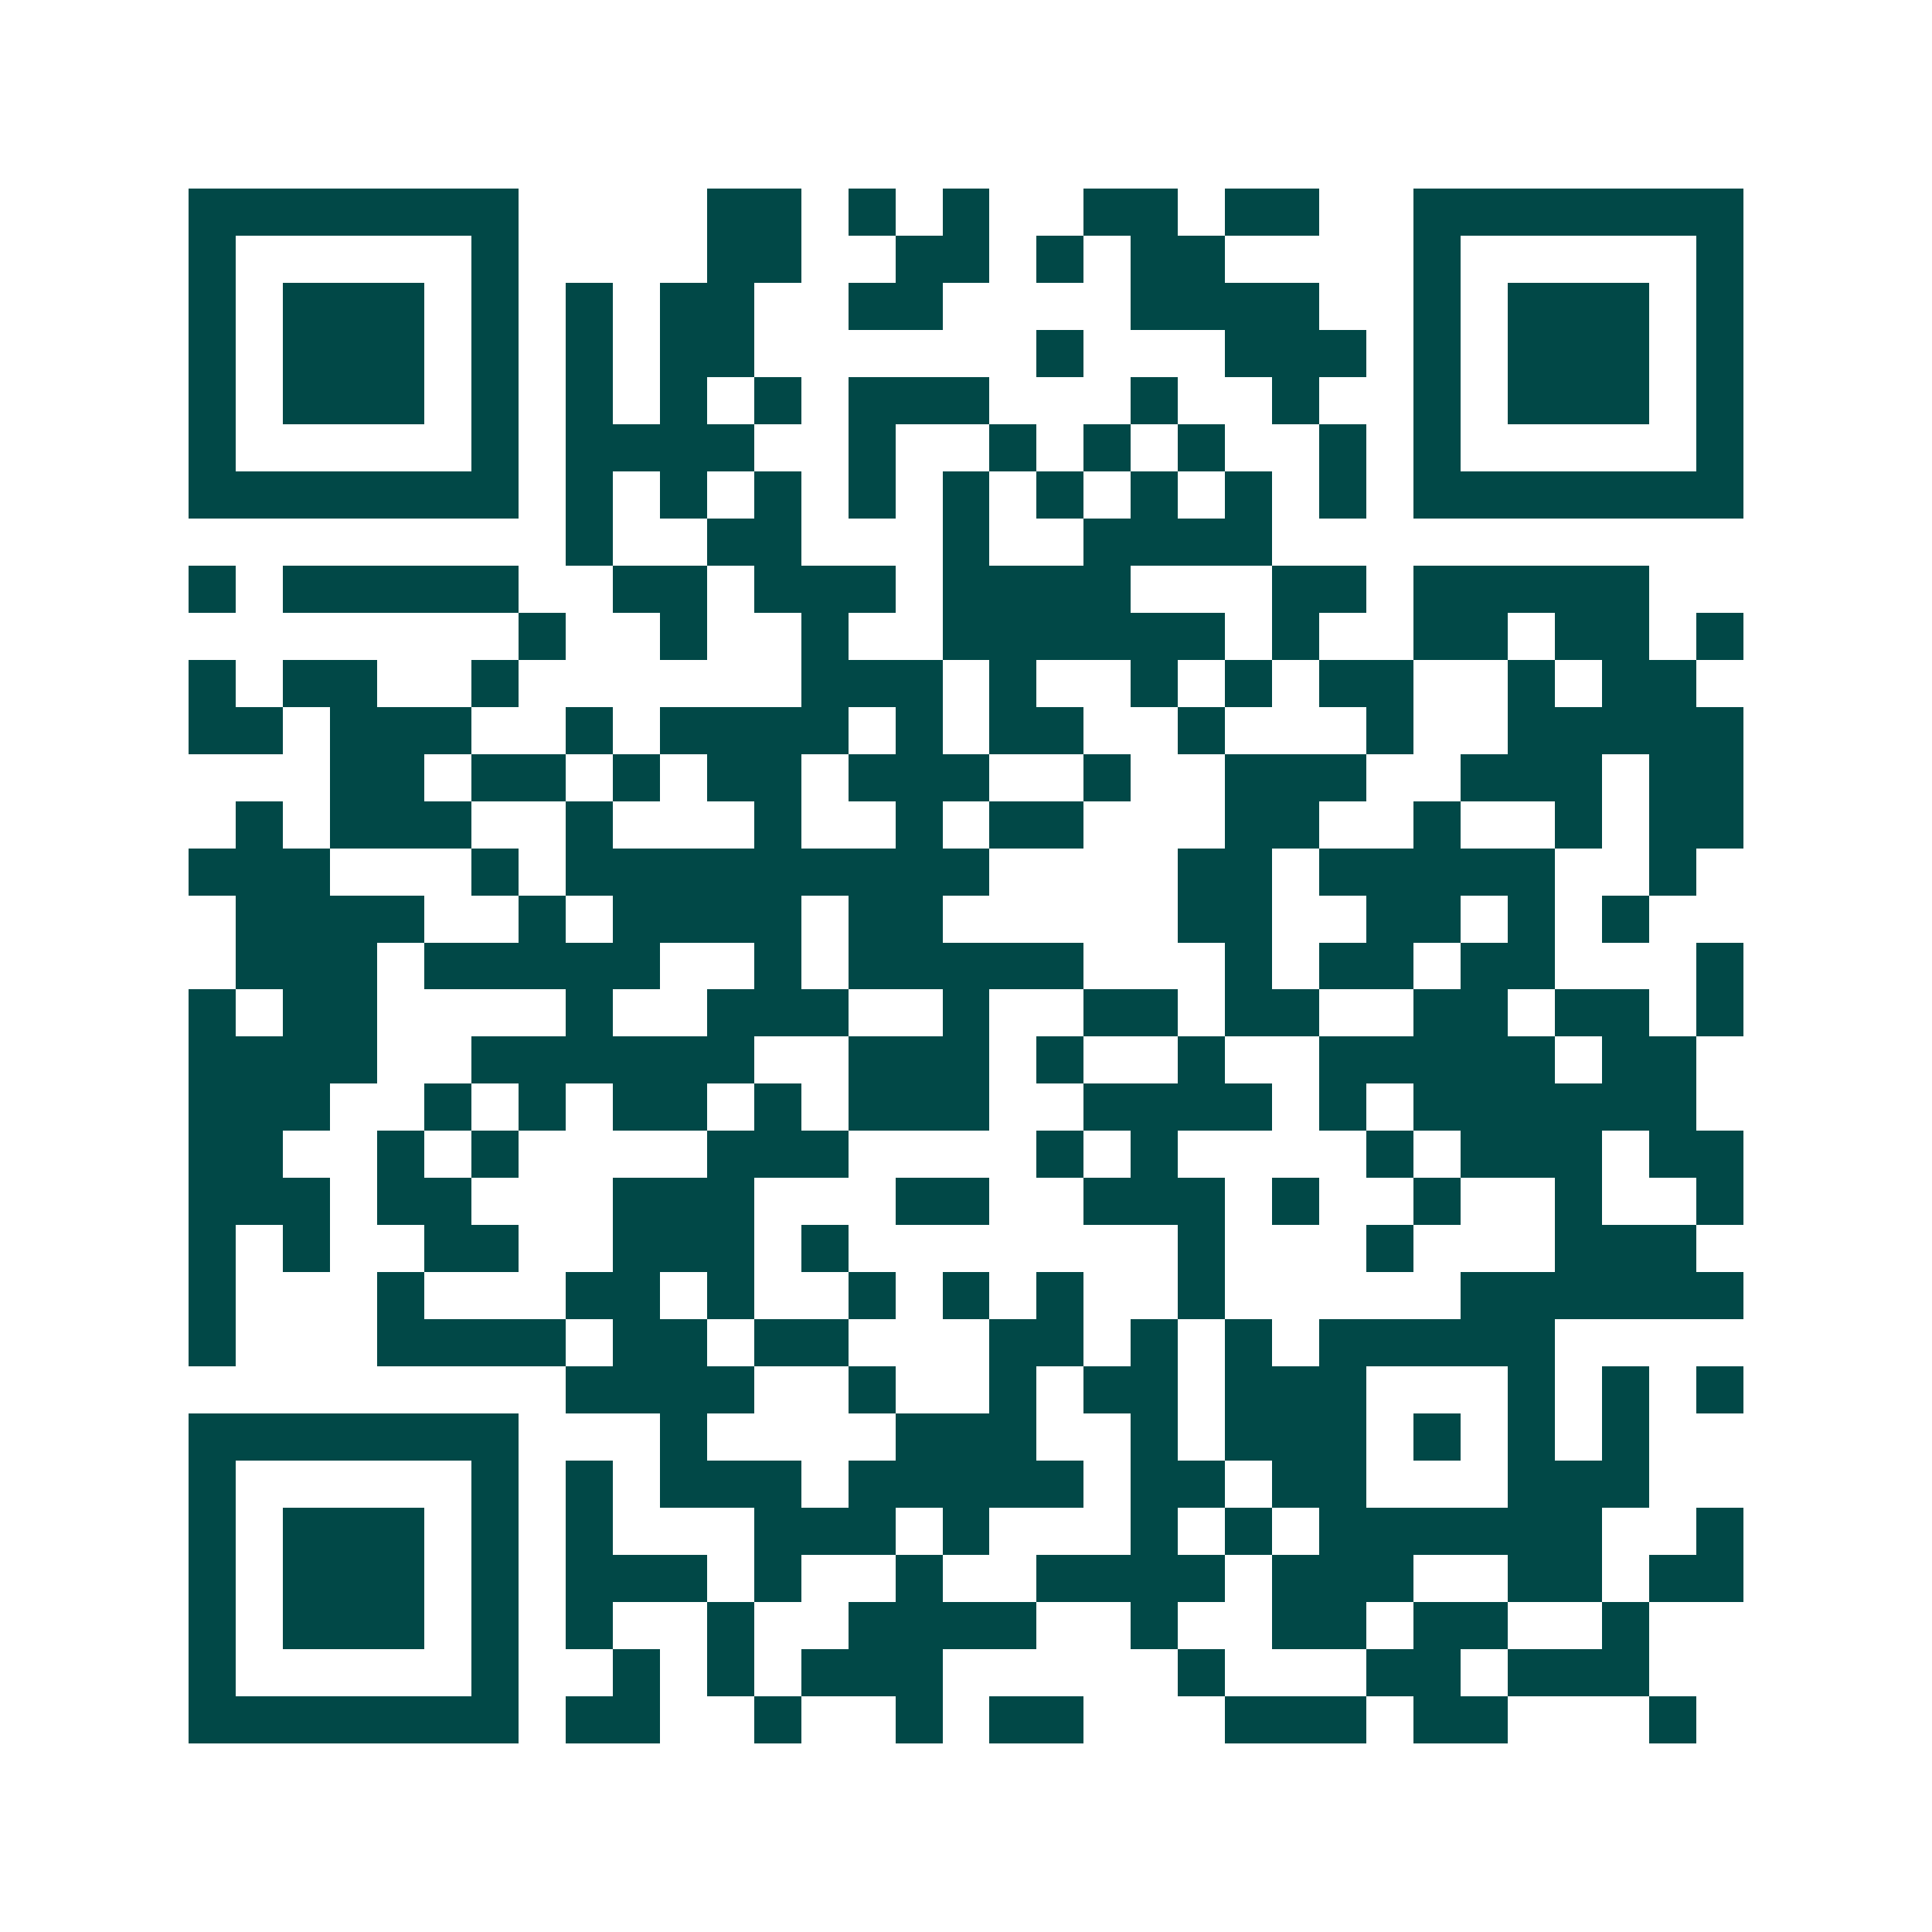 <svg xmlns="http://www.w3.org/2000/svg" width="200" height="200" viewBox="0 0 41 41" shape-rendering="crispEdges"><path fill="#ffffff" d="M0 0h41v41H0z"/><path stroke="#014847" d="M4 4.5h7m4 0h2m1 0h1m1 0h1m2 0h2m1 0h2m2 0h7M4 5.5h1m5 0h1m4 0h2m2 0h2m1 0h1m1 0h2m4 0h1m5 0h1M4 6.5h1m1 0h3m1 0h1m1 0h1m1 0h2m2 0h2m4 0h4m2 0h1m1 0h3m1 0h1M4 7.5h1m1 0h3m1 0h1m1 0h1m1 0h2m6 0h1m3 0h3m1 0h1m1 0h3m1 0h1M4 8.5h1m1 0h3m1 0h1m1 0h1m1 0h1m1 0h1m1 0h3m3 0h1m2 0h1m2 0h1m1 0h3m1 0h1M4 9.5h1m5 0h1m1 0h4m2 0h1m2 0h1m1 0h1m1 0h1m2 0h1m1 0h1m5 0h1M4 10.5h7m1 0h1m1 0h1m1 0h1m1 0h1m1 0h1m1 0h1m1 0h1m1 0h1m1 0h1m1 0h7M12 11.5h1m2 0h2m3 0h1m2 0h4M4 12.5h1m1 0h5m2 0h2m1 0h3m1 0h4m3 0h2m1 0h5M11 13.5h1m2 0h1m2 0h1m2 0h6m1 0h1m2 0h2m1 0h2m1 0h1M4 14.5h1m1 0h2m2 0h1m6 0h3m1 0h1m2 0h1m1 0h1m1 0h2m2 0h1m1 0h2M4 15.5h2m1 0h3m2 0h1m1 0h4m1 0h1m1 0h2m2 0h1m3 0h1m2 0h5M7 16.5h2m1 0h2m1 0h1m1 0h2m1 0h3m2 0h1m2 0h3m2 0h3m1 0h2M5 17.5h1m1 0h3m2 0h1m3 0h1m2 0h1m1 0h2m3 0h2m2 0h1m2 0h1m1 0h2M4 18.5h3m3 0h1m1 0h9m4 0h2m1 0h5m2 0h1M5 19.5h4m2 0h1m1 0h4m1 0h2m5 0h2m2 0h2m1 0h1m1 0h1M5 20.5h3m1 0h5m2 0h1m1 0h5m3 0h1m1 0h2m1 0h2m3 0h1M4 21.5h1m1 0h2m4 0h1m2 0h3m2 0h1m2 0h2m1 0h2m2 0h2m1 0h2m1 0h1M4 22.5h4m2 0h6m2 0h3m1 0h1m2 0h1m2 0h5m1 0h2M4 23.5h3m2 0h1m1 0h1m1 0h2m1 0h1m1 0h3m2 0h4m1 0h1m1 0h6M4 24.5h2m2 0h1m1 0h1m4 0h3m4 0h1m1 0h1m4 0h1m1 0h3m1 0h2M4 25.5h3m1 0h2m3 0h3m3 0h2m2 0h3m1 0h1m2 0h1m2 0h1m2 0h1M4 26.5h1m1 0h1m2 0h2m2 0h3m1 0h1m7 0h1m3 0h1m3 0h3M4 27.5h1m3 0h1m3 0h2m1 0h1m2 0h1m1 0h1m1 0h1m2 0h1m5 0h6M4 28.5h1m3 0h4m1 0h2m1 0h2m3 0h2m1 0h1m1 0h1m1 0h5M12 29.5h4m2 0h1m2 0h1m1 0h2m1 0h3m3 0h1m1 0h1m1 0h1M4 30.5h7m3 0h1m4 0h3m2 0h1m1 0h3m1 0h1m1 0h1m1 0h1M4 31.5h1m5 0h1m1 0h1m1 0h3m1 0h5m1 0h2m1 0h2m3 0h3M4 32.5h1m1 0h3m1 0h1m1 0h1m3 0h3m1 0h1m3 0h1m1 0h1m1 0h6m2 0h1M4 33.5h1m1 0h3m1 0h1m1 0h3m1 0h1m2 0h1m2 0h4m1 0h3m2 0h2m1 0h2M4 34.5h1m1 0h3m1 0h1m1 0h1m2 0h1m2 0h4m2 0h1m2 0h2m1 0h2m2 0h1M4 35.5h1m5 0h1m2 0h1m1 0h1m1 0h3m5 0h1m3 0h2m1 0h3M4 36.5h7m1 0h2m2 0h1m2 0h1m1 0h2m3 0h3m1 0h2m3 0h1"/></svg>
